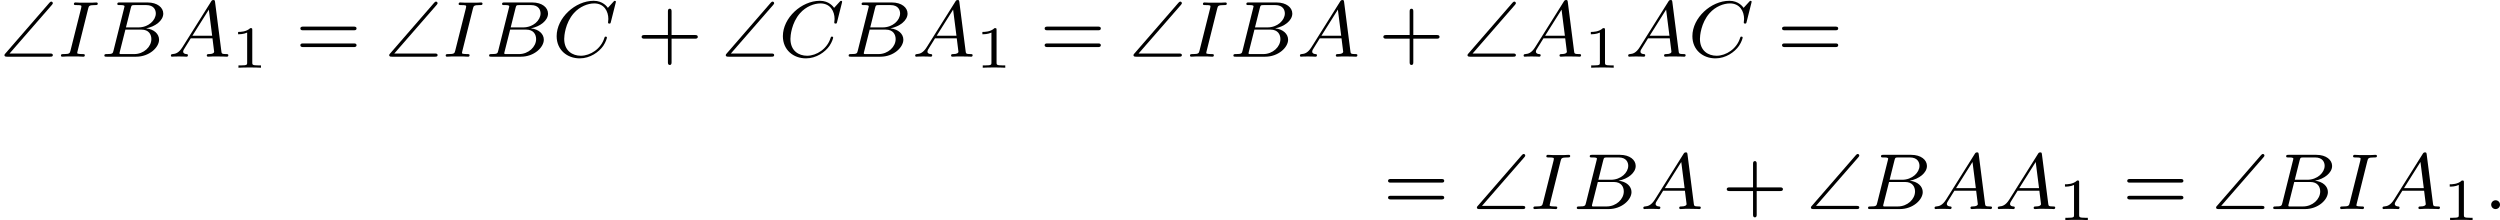 <?xml version='1.0' encoding='UTF-8'?>
<!-- This file was generated by dvisvgm 2.13.3 -->
<svg version='1.1' xmlns='http://www.w3.org/2000/svg' xmlns:xlink='http://www.w3.org/1999/xlink' width='501.817pt' height='44.181pt' viewBox='258.593 515.704 501.817 44.181'>
<defs>
<path id='g7-43' d='M3.475-1.809H5.818C5.93-1.809 6.105-1.809 6.105-1.993S5.93-2.176 5.818-2.176H3.475V-4.527C3.475-4.639 3.475-4.814 3.292-4.814S3.108-4.639 3.108-4.527V-2.176H.757C.646-2.176 .47-2.176 .47-1.993S.646-1.809 .757-1.809H3.108V.542C3.108 .654 3.108 .829 3.292 .829S3.475 .654 3.475 .542V-1.809Z'/>
<path id='g7-61' d='M5.826-2.654C5.946-2.654 6.105-2.654 6.105-2.837S5.914-3.021 5.794-3.021H.781C.662-3.021 .47-3.021 .47-2.837S.63-2.654 .749-2.654H5.826ZM5.794-.964C5.914-.964 6.105-.964 6.105-1.148S5.946-1.331 5.826-1.331H.749C.63-1.331 .47-1.331 .47-1.148S.662-.964 .781-.964H5.794Z'/>
<path id='g5-49' d='M2.146-3.796C2.146-3.975 2.122-3.975 1.943-3.975C1.548-3.593 .938-3.593 .723-3.593V-3.359C.879-3.359 1.273-3.359 1.632-3.527V-.508C1.632-.311 1.632-.233 1.016-.233H.759V0C1.088-.024 1.554-.024 1.889-.024S2.69-.024 3.019 0V-.233H2.762C2.146-.233 2.146-.311 2.146-.508V-3.796Z'/>
<path id='g4-58' d='M1.618-.438C1.618-.709 1.395-.885 1.18-.885C.925-.885 .733-.677 .733-.446C.733-.175 .956 0 1.172 0C1.427 0 1.618-.207 1.618-.438Z'/>
<path id='g4-65' d='M1.474-.948C1.108-.367 .781-.287 .494-.263C.414-.255 .319-.247 .319-.112C.319-.088 .335 0 .43 0C.502 0 .55-.024 1.108-.024C1.65-.024 1.833 0 1.873 0S2.032 0 2.032-.151C2.032-.255 1.929-.263 1.889-.263C1.722-.271 1.554-.335 1.554-.51C1.554-.63 1.618-.733 1.769-.964L2.311-1.841H4.495L4.663-.494C4.663-.383 4.519-.263 4.144-.263C4.025-.263 3.921-.263 3.921-.112C3.921-.104 3.929 0 4.057 0C4.136 0 4.439-.016 4.511-.024H5.013C5.731-.024 5.866 0 5.93 0C5.962 0 6.089 0 6.089-.151C6.089-.263 5.986-.263 5.858-.263C5.42-.263 5.412-.335 5.388-.534L4.758-5.46C4.734-5.635 4.726-5.691 4.591-5.691C4.447-5.691 4.4-5.611 4.352-5.531L1.474-.948ZM2.479-2.104L4.129-4.726L4.463-2.104H2.479Z'/>
<path id='g4-66' d='M1.347-.63C1.275-.327 1.259-.263 .669-.263C.518-.263 .422-.263 .422-.112C.422 0 .526 0 .662 0H3.618C4.933 0 5.914-.933 5.914-1.706C5.914-2.287 5.412-2.758 4.615-2.845C5.539-3.021 6.336-3.626 6.336-4.328C6.336-4.926 5.754-5.444 4.75-5.444H1.969C1.825-5.444 1.722-5.444 1.722-5.292C1.722-5.181 1.817-5.181 1.953-5.181C2.216-5.181 2.447-5.181 2.447-5.053C2.447-5.021 2.439-5.013 2.415-4.91L1.347-.63ZM2.59-2.941L3.076-4.886C3.148-5.157 3.156-5.181 3.483-5.181H4.631C5.412-5.181 5.587-4.67 5.587-4.344C5.587-3.666 4.862-2.941 3.842-2.941H2.59ZM2.04-.263C1.969-.279 1.945-.279 1.945-.335C1.945-.399 1.961-.462 1.977-.51L2.534-2.718H4.152C4.894-2.718 5.141-2.216 5.141-1.769C5.141-.988 4.376-.263 3.419-.263H2.04Z'/>
<path id='g4-67' d='M6.344-5.396C6.352-5.428 6.368-5.475 6.368-5.515C6.368-5.571 6.32-5.611 6.265-5.611S6.185-5.587 6.121-5.515L5.563-4.902C5.491-5.005 5.069-5.611 4.136-5.611C2.287-5.611 .422-3.897 .422-2.064C.422-.677 1.474 .167 2.742 .167C3.786 .167 4.67-.47 5.101-1.092C5.364-1.482 5.467-1.865 5.467-1.913C5.467-1.985 5.42-2.016 5.348-2.016C5.252-2.016 5.236-1.977 5.212-1.889C4.878-.789 3.802-.096 2.845-.096C2.032-.096 1.18-.574 1.18-1.793C1.18-2.048 1.267-3.379 2.152-4.376C2.75-5.045 3.563-5.348 4.192-5.348C5.197-5.348 5.611-4.543 5.611-3.786C5.611-3.674 5.579-3.523 5.579-3.427C5.579-3.324 5.683-3.324 5.715-3.324C5.818-3.324 5.834-3.355 5.866-3.499L6.344-5.396Z'/>
<path id='g4-73' d='M3.092-4.822C3.164-5.101 3.18-5.181 3.778-5.181C3.961-5.181 4.057-5.181 4.057-5.332C4.057-5.34 4.049-5.444 3.921-5.444C3.802-5.444 3.555-5.428 3.427-5.42H2.327C2.216-5.428 1.929-5.444 1.817-5.444C1.785-5.444 1.658-5.444 1.658-5.292C1.658-5.181 1.753-5.181 1.913-5.181C2.415-5.181 2.415-5.133 2.415-5.037C2.415-5.021 2.415-4.981 2.383-4.854L1.323-.63C1.251-.343 1.227-.263 .638-.263C.446-.263 .359-.263 .359-.112C.359-.072 .391 0 .486 0C.598 0 .861-.016 .98-.024H2.088C2.2-.016 2.487 0 2.598 0C2.646 0 2.758 0 2.758-.151C2.758-.263 2.662-.263 2.495-.263C2.375-.263 2.327-.263 2.192-.279S1.993-.303 1.993-.391C1.993-.43 2-.43 2.024-.542L3.092-4.822Z'/>
<path id='g0-92' d='M5.212-5.204C5.3-5.3 5.3-5.34 5.3-5.372C5.3-5.46 5.228-5.531 5.141-5.531C5.093-5.531 5.045-5.507 4.965-5.42L.542-.327C.47-.247 .446-.223 .446-.159C.446 0 .598 0 .733 0H5.021C5.157 0 5.3 0 5.3-.159S5.157-.319 5.021-.319H.956L5.212-5.204Z'/>
</defs>
<g id='page16' transform='matrix(2 0 0 2 0 0)'>
<use x='129.297' y='263.543' xlink:href='#g0-92'/>
<use x='135.053' y='263.543' xlink:href='#g4-73'/>
<use x='139.347' y='263.543' xlink:href='#g4-66'/>
<use x='146.127' y='263.543' xlink:href='#g4-65'/>
<use x='152.47' y='264.649' xlink:href='#g5-49'/>
<use x='158.973' y='263.543' xlink:href='#g7-61'/>
<use x='167.912' y='263.543' xlink:href='#g0-92'/>
<use x='173.668' y='263.543' xlink:href='#g4-73'/>
<use x='177.962' y='263.543' xlink:href='#g4-66'/>
<use x='184.742' y='263.543' xlink:href='#g4-67'/>
<use x='193.223' y='263.543' xlink:href='#g7-43'/>
<use x='201.691' y='263.543' xlink:href='#g0-92'/>
<use x='207.447' y='263.543' xlink:href='#g4-67'/>
<use x='214.046' y='263.543' xlink:href='#g4-66'/>
<use x='220.826' y='263.543' xlink:href='#g4-65'/>
<use x='227.169' y='264.649' xlink:href='#g5-49'/>
<use x='233.672' y='263.543' xlink:href='#g7-61'/>
<use x='242.611' y='263.543' xlink:href='#g0-92'/>
<use x='248.367' y='263.543' xlink:href='#g4-73'/>
<use x='252.661' y='263.543' xlink:href='#g4-66'/>
<use x='259.441' y='263.543' xlink:href='#g4-65'/>
<use x='267.666' y='263.543' xlink:href='#g7-43'/>
<use x='276.134' y='263.543' xlink:href='#g0-92'/>
<use x='281.891' y='263.543' xlink:href='#g4-65'/>
<use x='288.234' y='264.649' xlink:href='#g5-49'/>
<use x='292.385' y='263.543' xlink:href='#g4-65'/>
<use x='298.728' y='263.543' xlink:href='#g4-67'/>
<use x='307.679' y='263.543' xlink:href='#g7-61'/>
<use x='268.137' y='278.835' xlink:href='#g7-61'/>
<use x='277.075' y='278.835' xlink:href='#g0-92'/>
<use x='282.832' y='278.835' xlink:href='#g4-73'/>
<use x='287.125' y='278.835' xlink:href='#g4-66'/>
<use x='293.905' y='278.835' xlink:href='#g4-65'/>
<use x='302.13' y='278.835' xlink:href='#g7-43'/>
<use x='310.599' y='278.835' xlink:href='#g0-92'/>
<use x='316.355' y='278.835' xlink:href='#g4-66'/>
<use x='323.135' y='278.835' xlink:href='#g4-65'/>
<use x='329.478' y='278.835' xlink:href='#g4-65'/>
<use x='335.821' y='279.942' xlink:href='#g5-49'/>
<use x='342.324' y='278.835' xlink:href='#g7-61'/>
<use x='351.263' y='278.835' xlink:href='#g0-92'/>
<use x='357.019' y='278.835' xlink:href='#g4-66'/>
<use x='363.8' y='278.835' xlink:href='#g4-73'/>
<use x='368.093' y='278.835' xlink:href='#g4-65'/>
<use x='374.436' y='279.942' xlink:href='#g5-49'/>
<use x='378.587' y='278.835' xlink:href='#g4-58'/>
</g>
</svg>